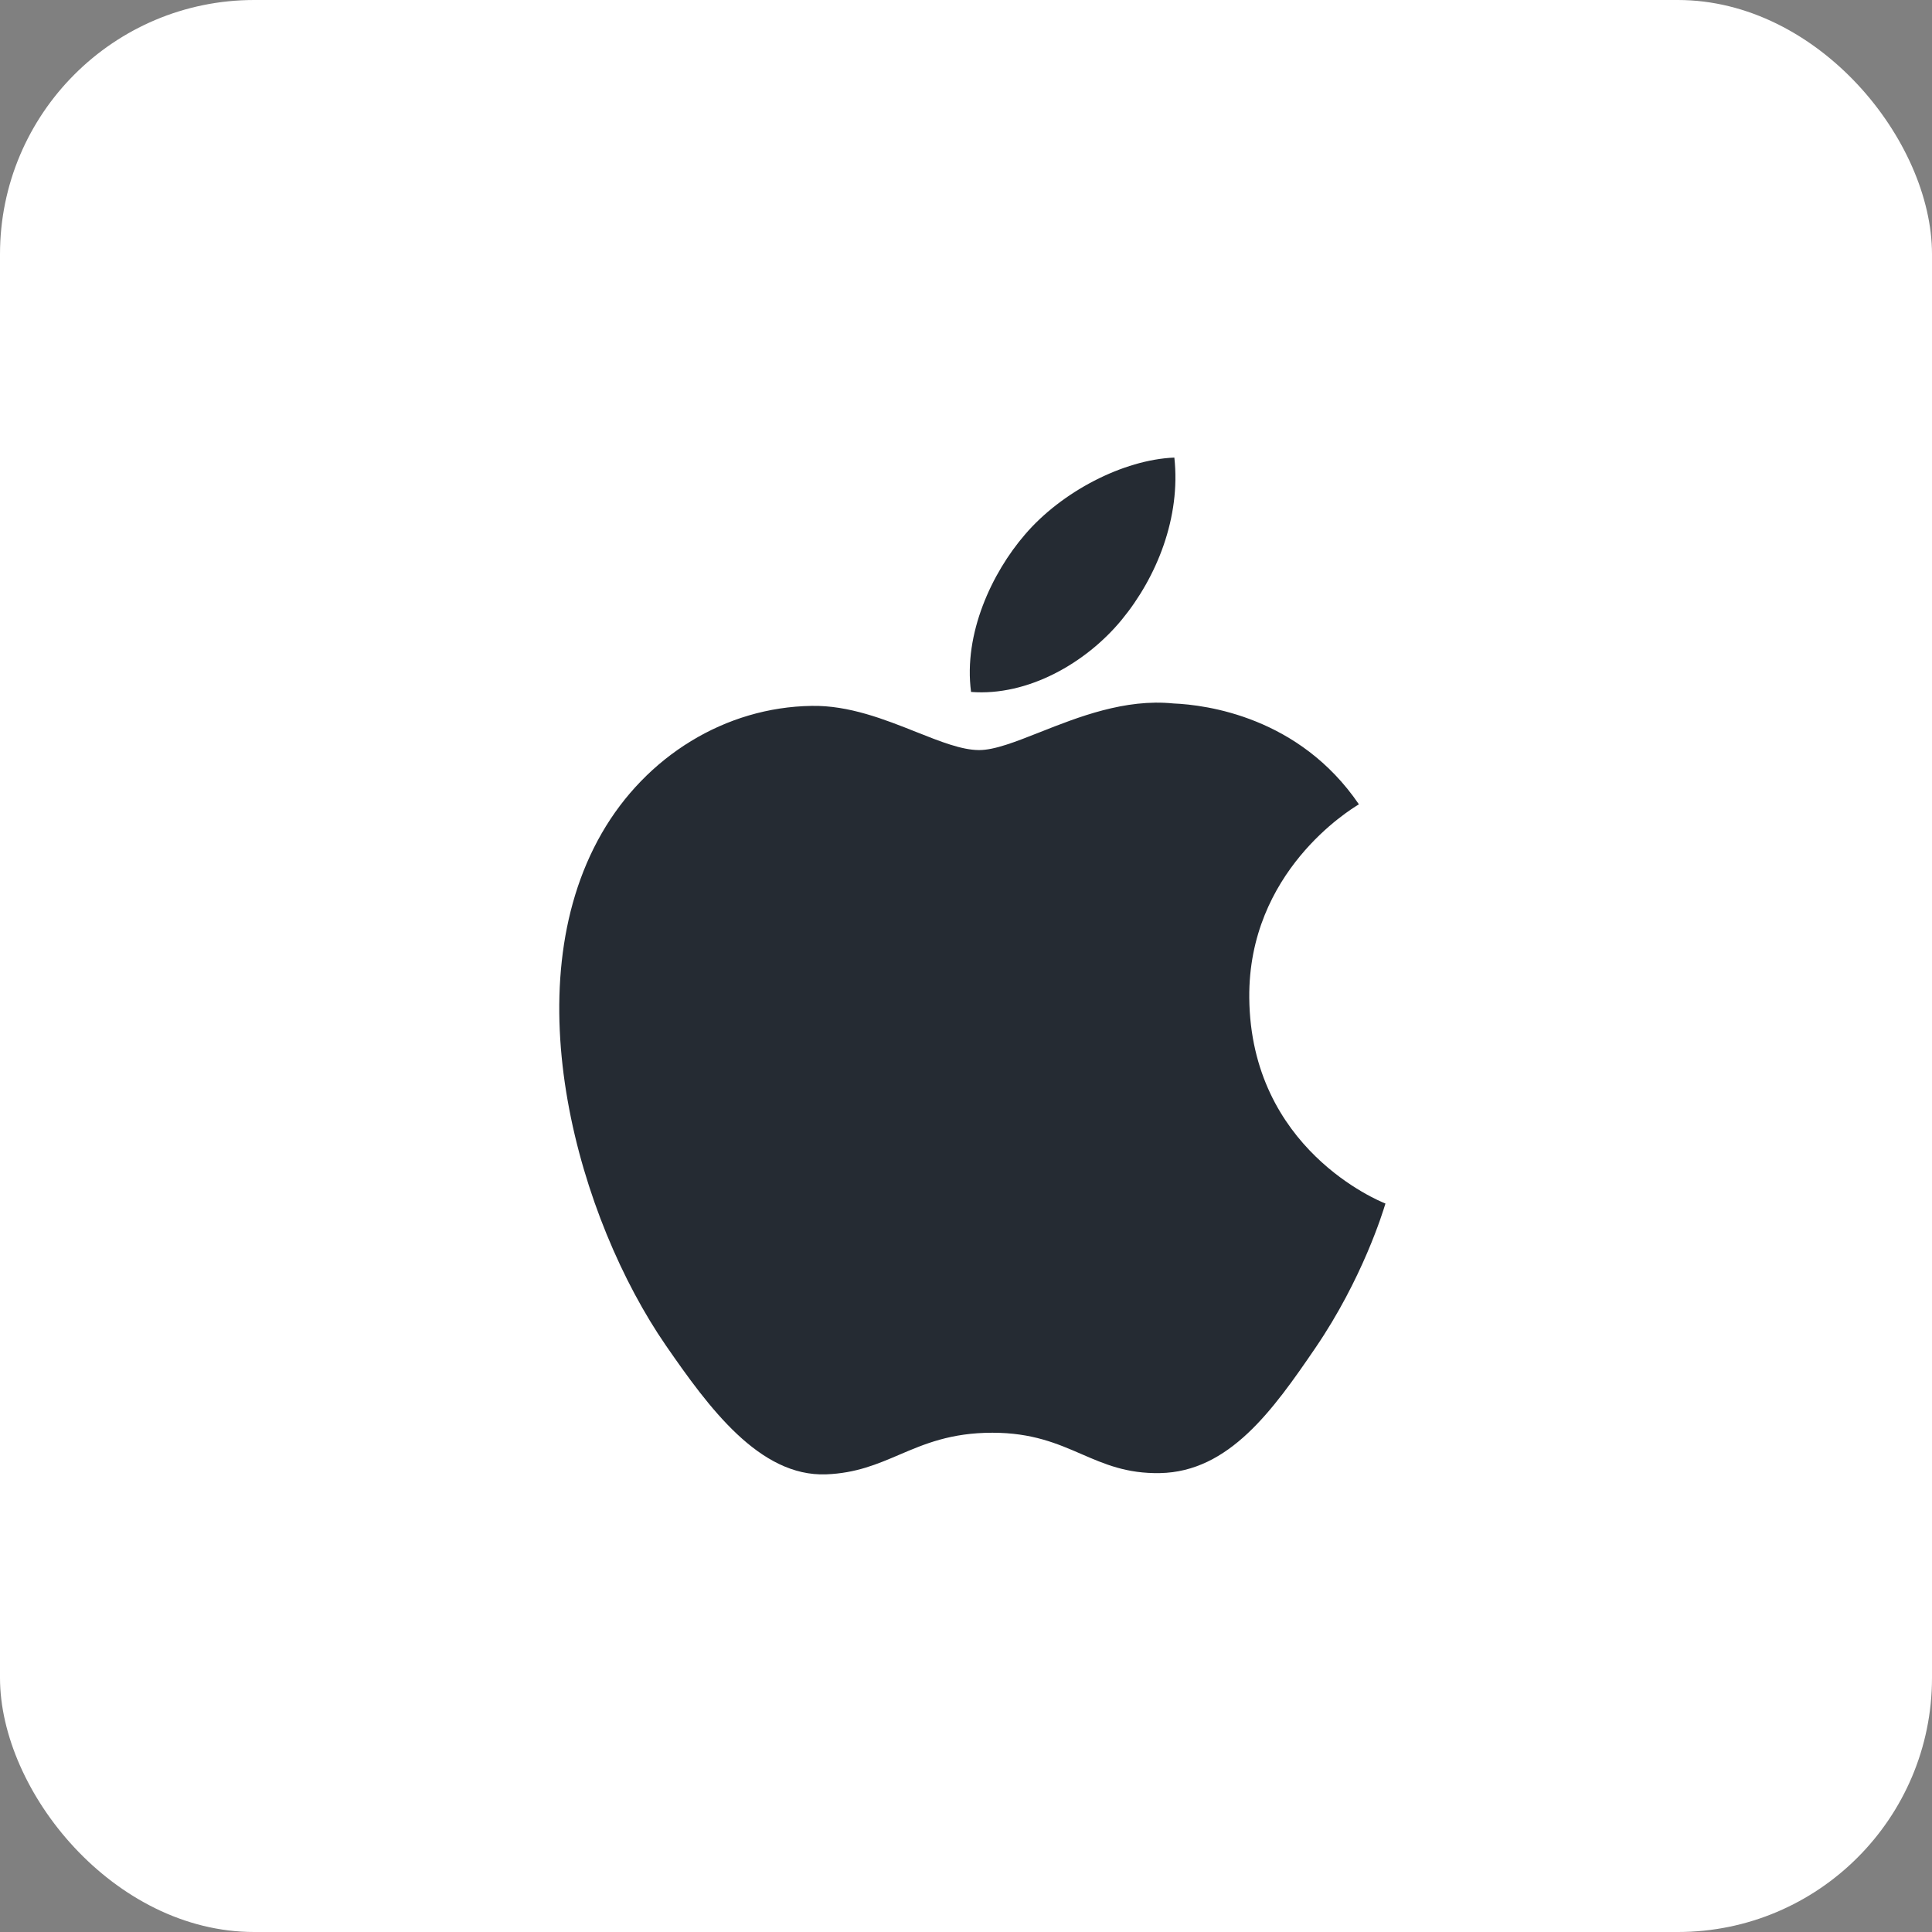 <svg width="76" height="76" viewBox="0 0 76 76" fill="none" xmlns="http://www.w3.org/2000/svg">
<rect x="0" y="0" width="76" height="76" fill="#808080" stroke="none"/>
<rect width="76" height="76" rx="10" fill="white"/>
<path fill-rule="evenodd" clip-rule="evenodd" d="M46.196 18C46.452 20.342 45.514 22.696 44.12 24.387C42.726 26.078 40.438 27.393 38.199 27.219C37.894 24.923 39.025 22.528 40.316 21.032C41.757 19.342 44.187 18.081 46.196 18ZM54.492 47.341C54.252 47.244 49.198 45.194 49.143 39.251C49.099 34.295 53.097 31.859 53.44 31.65C53.447 31.646 53.453 31.642 53.456 31.64C51.111 28.199 47.458 27.726 46.156 27.672C44.255 27.479 42.41 28.208 40.904 28.804C39.947 29.182 39.127 29.506 38.516 29.506C37.833 29.506 36.99 29.171 36.044 28.795C34.805 28.302 33.39 27.74 31.928 27.768C28.539 27.817 25.416 29.742 23.669 32.781C20.152 38.902 22.771 47.968 26.199 52.935C27.876 55.362 29.875 58.097 32.501 57.997C33.676 57.951 34.511 57.595 35.375 57.226C36.37 56.801 37.404 56.36 39.04 56.36C40.603 56.36 41.592 56.788 42.542 57.2C43.449 57.594 44.322 57.972 45.628 57.948C48.348 57.898 50.074 55.47 51.738 53.033C53.6 50.306 54.403 47.663 54.493 47.366C54.496 47.356 54.499 47.349 54.5 47.344C54.499 47.344 54.496 47.343 54.492 47.341Z" fill="#252B33"/>
</svg>
